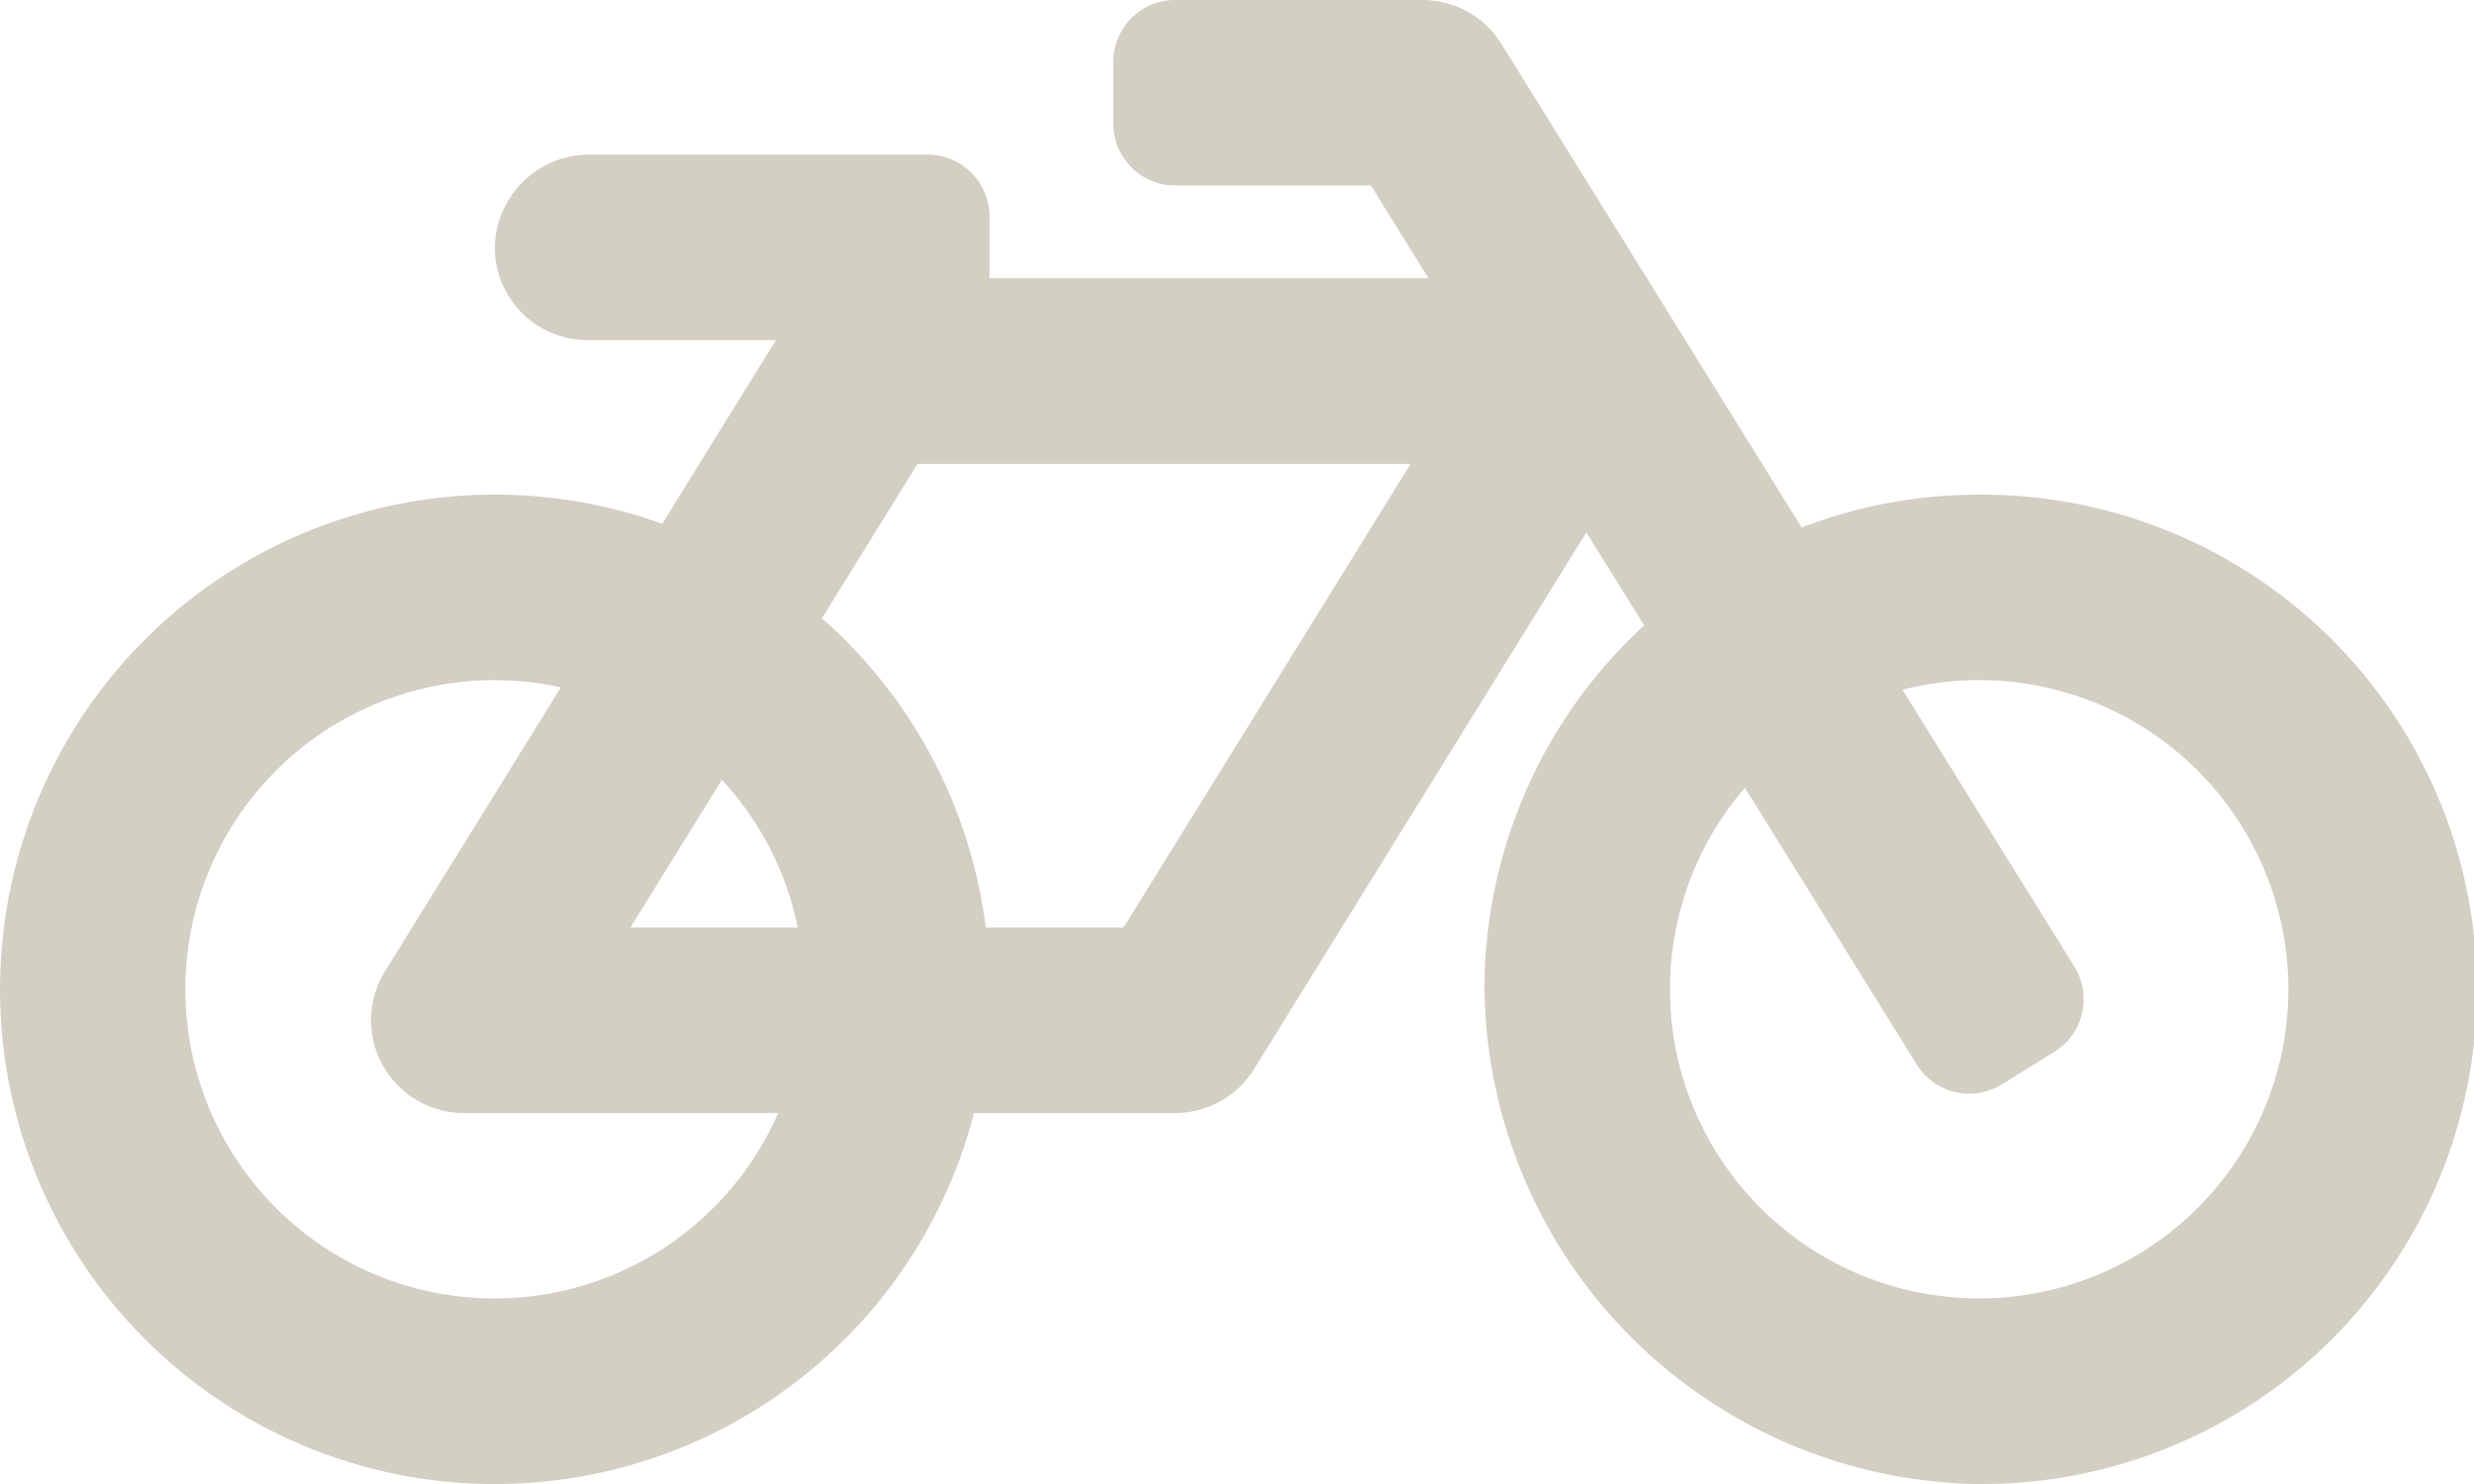 <svg xmlns="http://www.w3.org/2000/svg" width="79.448" height="47.669" viewBox="0 0 79.448 47.669">
  <path id="bicycle-solid" d="M63.621,79.89a15.852,15.852,0,0,0-5.764,1.055L48.214,65.408A2.979,2.979,0,0,0,45.683,64H37.738a1.986,1.986,0,0,0-1.986,1.986v1.986a1.986,1.986,0,0,0,1.986,1.986h6.287l1.849,2.979h-14.1V70.952a1.986,1.986,0,0,0-1.986-1.986H18.936A3.034,3.034,0,0,0,15.89,72a2.979,2.979,0,0,0,2.979,2.925h6.049l-3.652,5.9A15.891,15.891,0,1,0,31.279,99.752h6.459a2.979,2.979,0,0,0,2.533-1.411L50.942,81.1,52.8,84.09a15.847,15.847,0,0,0-5.128,11.723A16.1,16.1,0,0,0,63.4,111.668a15.89,15.89,0,1,0,.221-31.778ZM23.182,89.047a9.911,9.911,0,0,1,2.438,4.746H20.245ZM15.89,105.71a9.931,9.931,0,1,1,2.123-19.631L12.363,95.2A2.981,2.981,0,0,0,14.9,99.752H24.989A9.944,9.944,0,0,1,15.89,105.71ZM36.078,93.793H31.656a15.858,15.858,0,0,0-5.261-9.934L29.466,78.9H45.3l-9.222,14.9Zm26.945,11.9a9.923,9.923,0,0,1-6.988-16.388l5.516,8.887a1.986,1.986,0,0,0,2.735.64l1.688-1.047a1.986,1.986,0,0,0,.64-2.735l-5.52-8.894a9.931,9.931,0,1,1,1.93,19.538Z" transform="translate(0 -64)" fill="#d4cfc3"/>
</svg>
